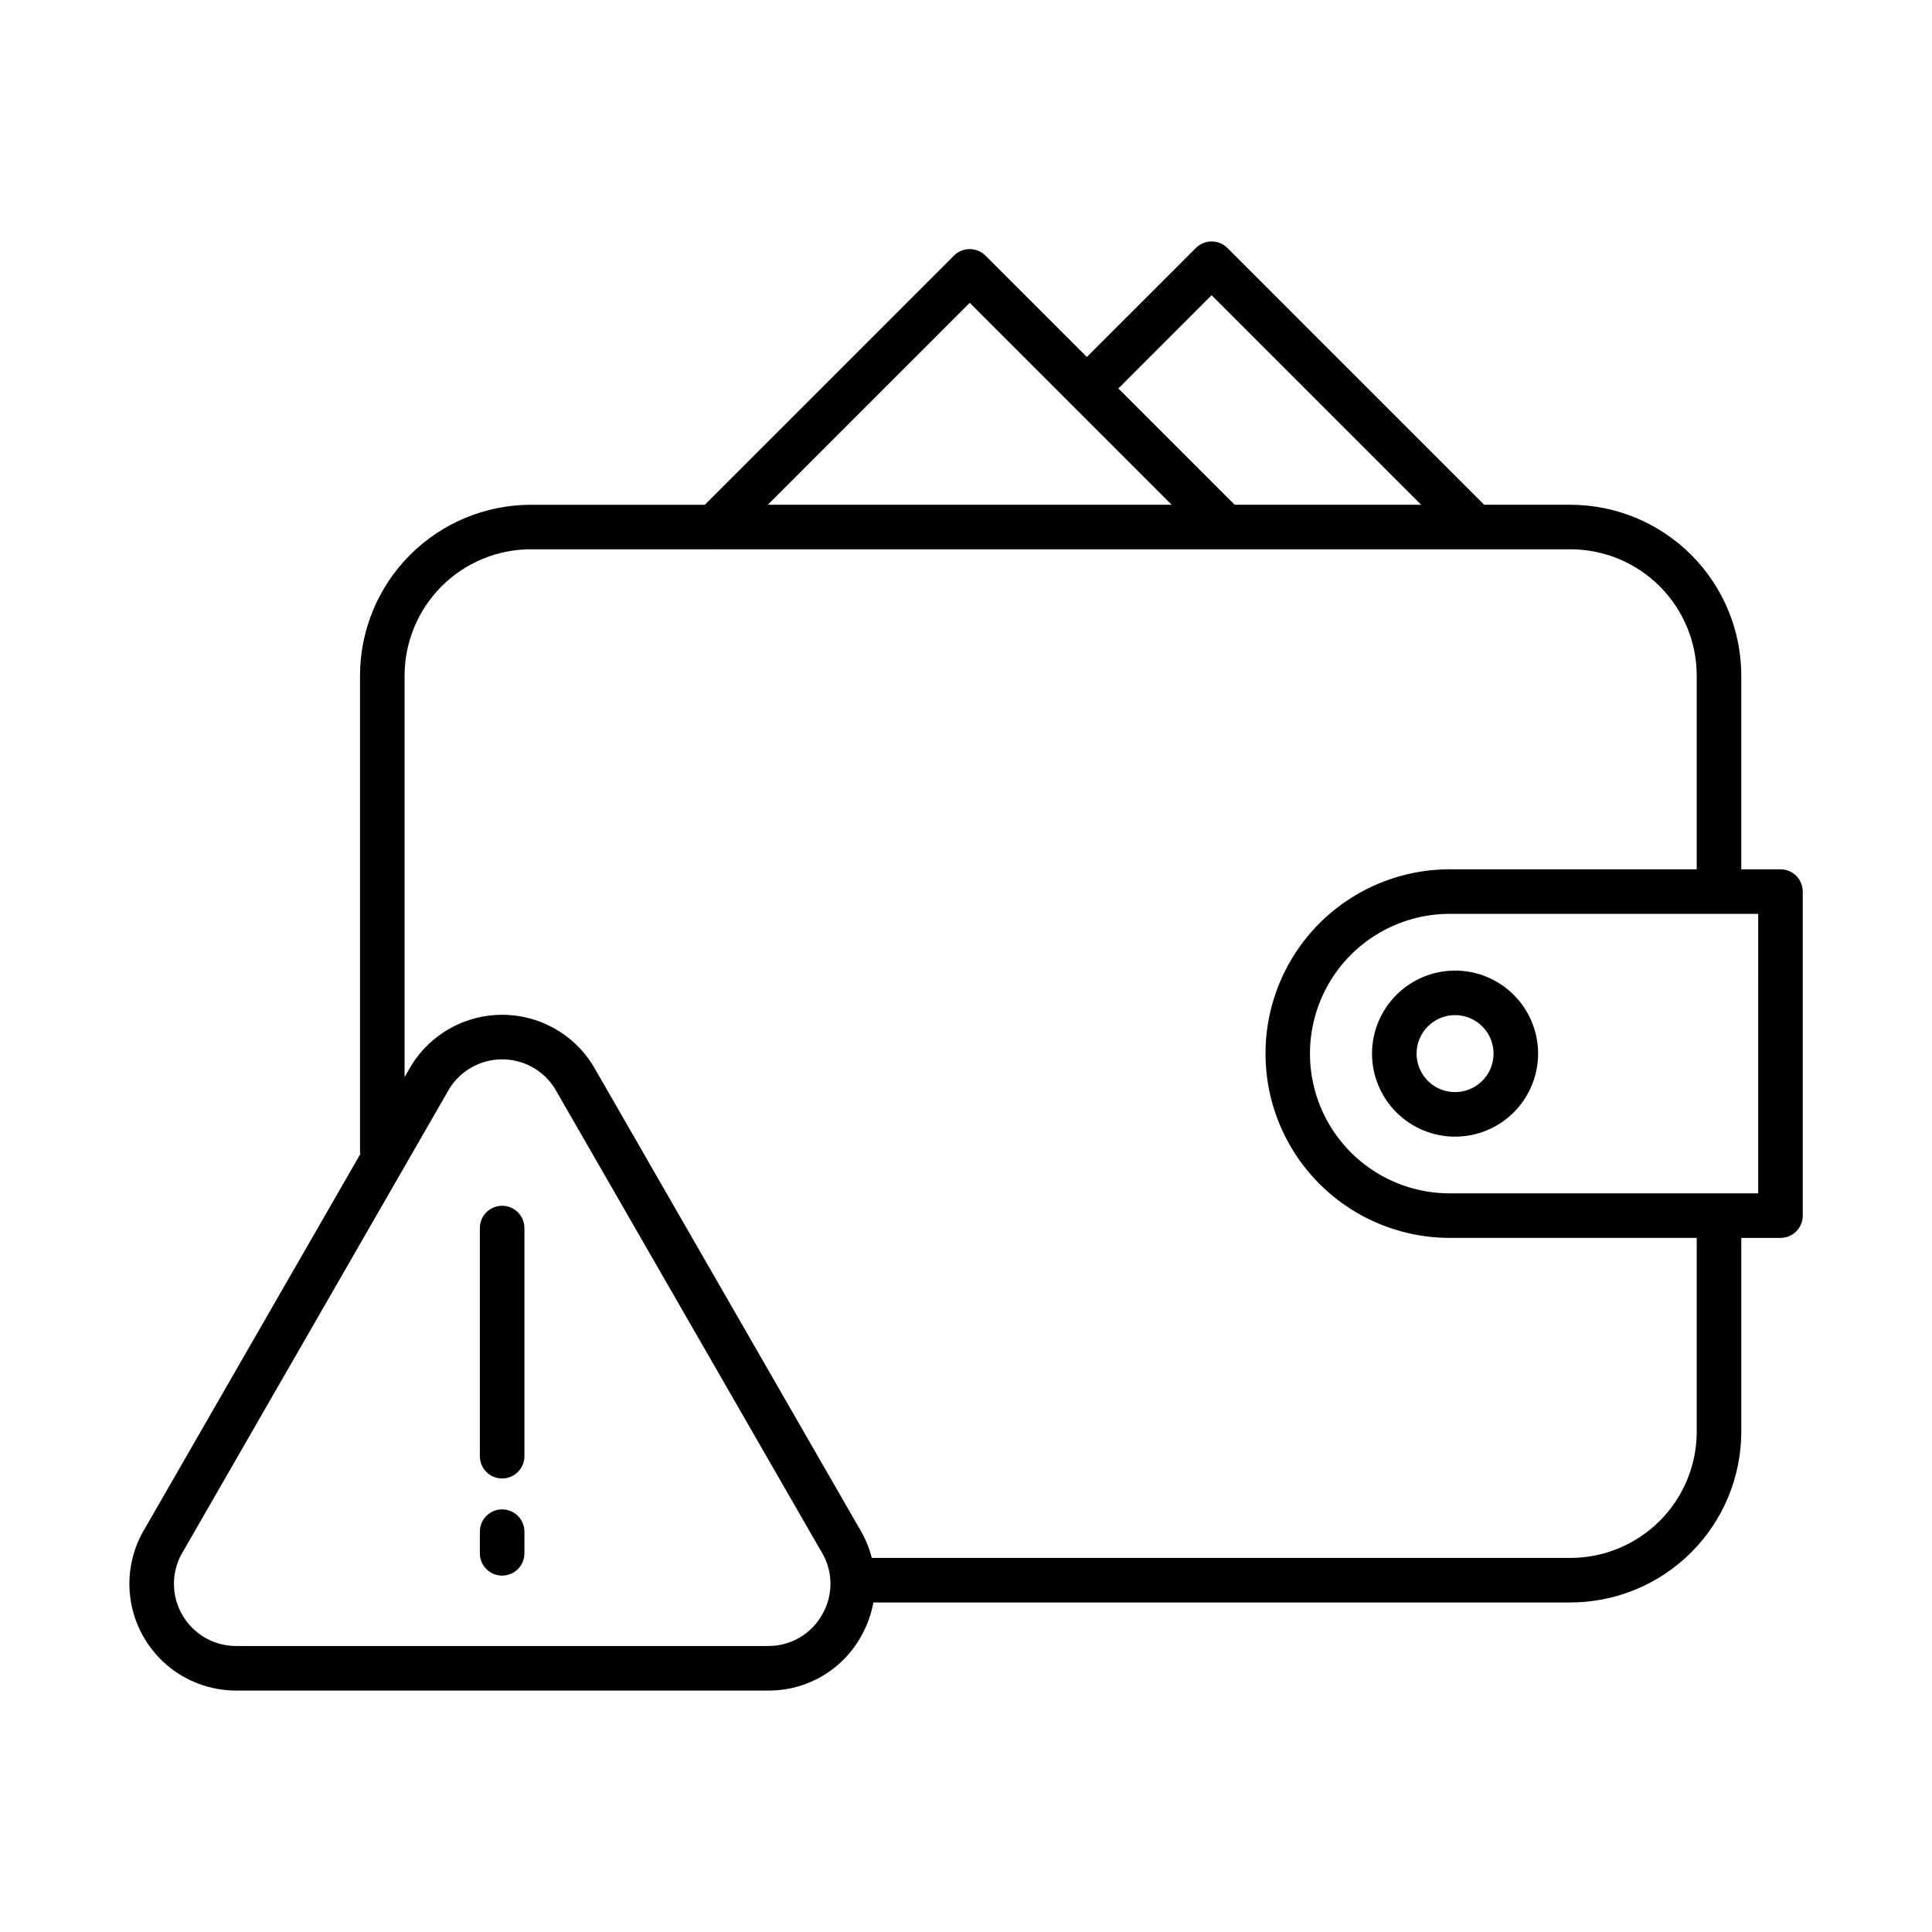 <?xml version="1.0" encoding="UTF-8"?>
<!-- Uploaded to: ICON Repo, www.iconrepo.com, Generator: ICON Repo Mixer Tools -->
<svg fill="#000000" width="800px" height="800px" version="1.1" viewBox="144 144 512 512" xmlns="http://www.w3.org/2000/svg">
 <g>
  <path d="m615.84 374.38h-10.383v-51.348c-0.012-12.004-4.785-23.508-13.273-31.992-8.484-8.484-19.988-13.258-31.988-13.273h-22.879l-68.043-68.051c-1.109-1.105-2.609-1.73-4.176-1.73s-3.066 0.625-4.176 1.73l-28.895 28.891-26.867-26.863c-1.105-1.109-2.609-1.73-4.176-1.73s-3.066 0.621-4.176 1.73l-66.027 66.027h-46.109c-12 0.012-23.504 4.785-31.988 13.27-8.488 8.488-13.262 19.992-13.273 31.992v126.62h0.184l-57.086 99.215c-3.547 5.738-4.922 12.559-3.879 19.223 1.039 6.664 4.43 12.738 9.555 17.129 5.125 4.387 11.648 6.797 18.395 6.797h140.99c5.051 0.035 10.02-1.297 14.375-3.859 4.356-2.566 7.934-6.262 10.355-10.695 1.527-2.738 2.594-5.707 3.16-8.793h184.74c12-0.012 23.504-4.785 31.988-13.27 8.488-8.488 13.262-19.992 13.273-31.992v-51.348h10.383c3.262 0 5.902-2.644 5.902-5.906v-85.875c0-3.262-2.641-5.902-5.902-5.902zm-150.75-152.14 55.523 55.523h-49.422l-30.812-30.812zm-64.105 2.016 53.504 53.504-107.01 0.004zm-39.012 347.47h-0.004c-1.41 2.586-3.492 4.738-6.031 6.231-2.535 1.492-5.434 2.269-8.375 2.25h-140.98c-3.938 0-7.746-1.41-10.73-3.977-2.988-2.562-4.961-6.113-5.559-10.004-0.598-3.891 0.219-7.867 2.297-11.211 0.035-0.059 0.07-0.117 0.105-0.176l70.438-122.41h0.004c3.016-4.789 8.281-7.691 13.938-7.691 5.66 0 10.922 2.902 13.941 7.691l70.438 122.41c0.035 0.059 0.07 0.117 0.105 0.176 1.574 2.488 2.445 5.356 2.519 8.297 0.074 2.945-0.652 5.852-2.102 8.414zm231.68-48.32c-0.008 8.867-3.535 17.371-9.809 23.645-6.273 6.273-14.777 9.801-23.645 9.812h-185.16c-0.723-2.824-1.867-5.519-3.398-7.996l-70.445-122.43c-0.035-0.059-0.07-0.117-0.105-0.176-5.164-8.293-14.246-13.336-24.016-13.336-9.77 0-18.848 5.043-24.016 13.336-0.035 0.059-0.07 0.117-0.105 0.176l-1.734 3.016v-106.43c0.012-8.871 3.539-17.375 9.812-23.648 6.269-6.269 14.773-9.801 23.645-9.809h50.816l0.09 0.094 0.09-0.094h130.62l0.09 0.094 0.09-0.094h93.723c8.867 0.008 17.371 3.539 23.645 9.809 6.273 6.273 9.801 14.777 9.809 23.648v51.348h-65.652c-17.398 0.078-33.441 9.402-42.117 24.48-8.676 15.082-8.676 33.637 0 48.719 8.676 15.078 24.719 24.406 42.117 24.484h65.652zm16.285-63.156h-81.938c-13.188-0.066-25.344-7.141-31.914-18.57-6.574-11.434-6.574-25.496 0-36.926 6.57-11.43 18.727-18.504 31.914-18.574h81.941z"/>
  <path d="m507.6 423.22c0 5.836 2.32 11.434 6.445 15.559 4.129 4.129 9.727 6.445 15.562 6.445 5.836 0 11.434-2.316 15.562-6.445 4.125-4.125 6.445-9.723 6.445-15.559 0-5.84-2.32-11.434-6.445-15.562-4.129-4.125-9.727-6.445-15.562-6.445-5.836 0.008-11.43 2.328-15.555 6.453s-6.445 9.719-6.453 15.555zm22.008-10.199c4.125 0 7.844 2.484 9.422 6.293 1.578 3.812 0.707 8.199-2.211 11.117-2.918 2.914-7.305 3.789-11.113 2.211-3.812-1.582-6.297-5.297-6.297-9.422 0.004-5.633 4.566-10.199 10.199-10.203z"/>
  <path d="m277.07 463.54c-3.258 0-5.902 2.641-5.902 5.902v60.461c0 3.262 2.644 5.906 5.902 5.906 3.262 0 5.906-2.644 5.906-5.906v-60.461c0-3.262-2.644-5.902-5.906-5.902z"/>
  <path d="m277.07 544c-3.258 0-5.902 2.641-5.902 5.902v5.746c0 3.262 2.644 5.906 5.902 5.906 3.262 0 5.906-2.644 5.906-5.906v-5.746c0-3.262-2.644-5.902-5.906-5.902z"/>
 </g>
</svg>
